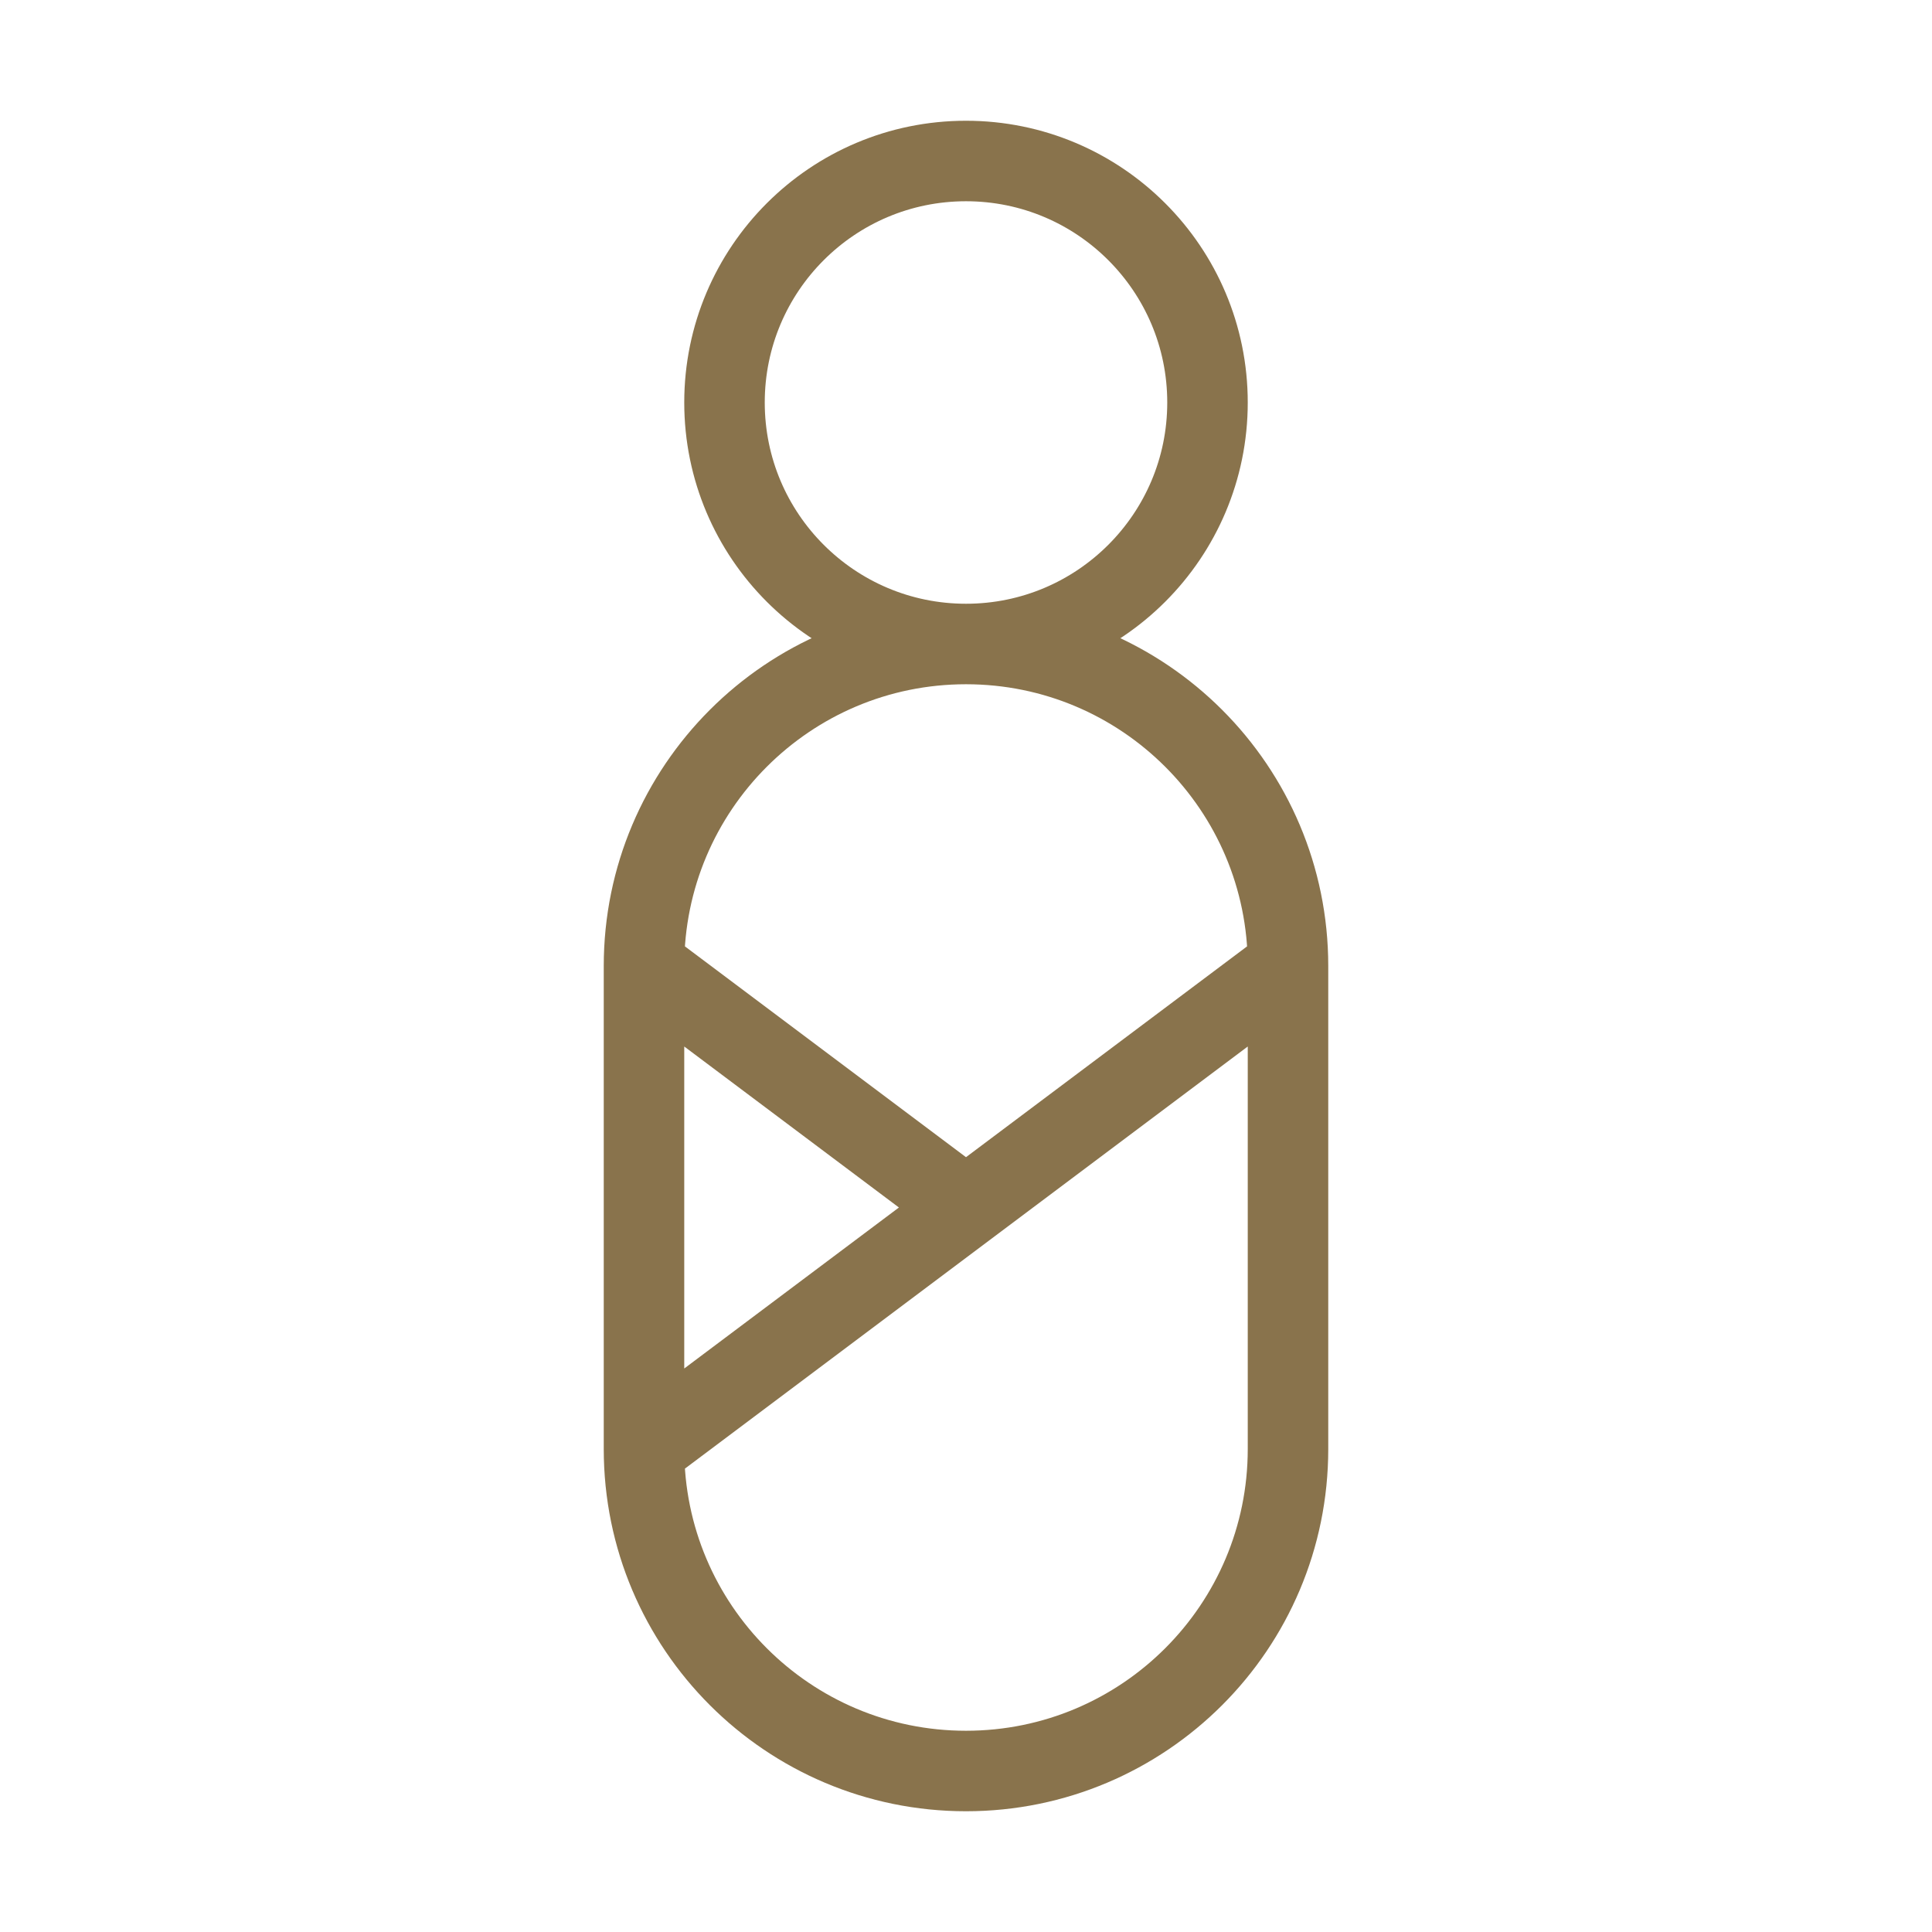 <svg width="24" height="24" viewBox="0 0 24 24" fill="none" xmlns="http://www.w3.org/2000/svg">
<path d="M12 8C13.657 8 15 6.657 15 5C15 3.343 13.657 2 12 2C10.343 2 9 3.343 9 5C9 6.657 10.343 8 12 8ZM12 8C14.209 8 16 9.791 16 12M12 8C9.791 8 8 9.791 8 12M8 18V12M8 18C8 20.209 9.791 22 12 22C14.209 22 16 20.209 16 18V12M8 18L12 15M16 12L12 15M8 12L12 15" stroke="#89734C"/>
</svg>
